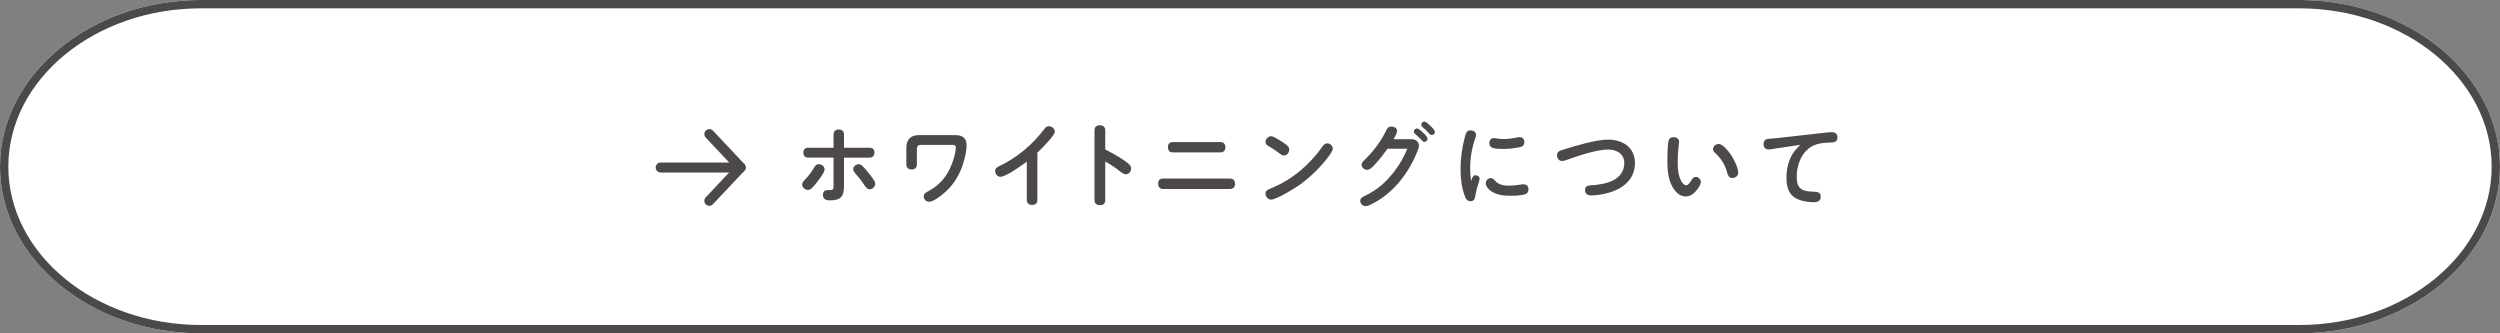 <svg xmlns="http://www.w3.org/2000/svg" id="_&#x30EC;&#x30A4;&#x30E4;&#x30FC;_2" viewBox="0 0 600 80"><rect x="0" y="0" width="600" height="80" fill="#808080" stroke="none"/><g id="base"><path d="M600,40c0,22-21.7,40-48.22,40H48.22C21.7,80,0,62,0,40S21.7,0,48.22,0h503.55c26.52,0,48.22,18,48.22,40Z" style="fill:#fff;"></path><path d="M551.78,2c25.49,0,46.22,17.05,46.22,38s-20.74,38-46.22,38H48.22c-25.49,0-46.22-17.05-46.22-38S22.74,2,48.22,2h503.55M551.78,0H48.22C21.7,0,0,18,0,40s21.7,40,48.22,40h503.55c26.52,0,48.22-18,48.22-40S578.3,0,551.78,0h0Z" style="fill:#4c4948;"></path><path d="M197.92,40.65c0,.7-1.3,2.38-1.76,2.97-.44.57-.84,1.08-1.41,1.61-.22.22-.53.35-.84.35-.68,0-1.39-.59-1.39-1.3,0-.4.2-.66.7-1.19.79-.81,1.45-1.69,2.07-2.71.35-.59.59-.97,1.25-.97s1.36.53,1.36,1.23ZM200.06,32.27c0-.81.51-1.19,1.25-1.19s1.25.4,1.25,1.19v3.19h6.09c.88,0,1.21.42,1.21,1.17s-.44,1.21-1.21,1.21h-6.09v6.84c0,2.57-.86,3.41-3.43,3.41-.9,0-1.63-.31-1.63-1.3,0-.73.4-1.17,1.14-1.17h.4c1.01,0,1.01-.18,1.01-1.21v-6.58h-6.05c-.75,0-1.19-.44-1.19-1.21s.44-1.17,1.19-1.17h6.05v-3.19ZM206.11,39.4c.31,0,.64.2.97.53.4.4.68.73.92,1.01.59.73,1.21,1.5,1.74,2.29.18.26.31.55.31.86,0,.73-.64,1.34-1.34,1.34-.57,0-.9-.46-1.45-1.28-.59-.9-1.28-1.72-1.98-2.53-.24-.29-.51-.62-.51-1.01,0-.68.7-1.21,1.34-1.21Z" style="fill:#4c4948;"></path><path d="M220.91,34.78c-.75,0-.86.55-.86,1.17v3.52c0,.79-.53,1.21-1.3,1.21-.73,0-1.23-.48-1.23-1.21v-3.96c0-1.96.99-3.08,2.97-3.08h8.87c1.58,0,2.62.68,2.62,2.38,0,1.45-.37,2.95-.79,4.33-.66,2.2-1.76,4.25-3.32,5.96-.88.97-3.56,3.32-4.88,3.32-.7,0-1.3-.59-1.3-1.3,0-.53.37-.84.79-1.06,2.57-1.3,4.38-3.19,5.52-5.66.62-1.3,1.39-3.63,1.39-5.06,0-.48-.37-.57-.77-.57h-7.7Z" style="fill:#4c4948;"></path><path d="M248.99,47.93c0,.84-.46,1.25-1.28,1.25s-1.28-.42-1.28-1.25v-9.13c-1.17.88-5,3.63-6.32,3.63-.73,0-1.28-.7-1.28-1.39s.55-.97,1.08-1.21c4.22-2.03,7.88-5.11,10.69-8.82.29-.4.59-.73,1.1-.73.7,0,1.45.57,1.45,1.3,0,.31-.29.81-.55,1.14-1.1,1.39-2.33,2.68-3.63,3.92v11.29Z" style="fill:#4c4948;"></path><path d="M270.17,38.78c.73.53,1.3.92,1.3,1.69,0,.7-.55,1.36-1.28,1.36-.42,0-.9-.31-1.45-.75-1.1-.88-2.24-1.63-3.48-2.31v9.24c0,.79-.37,1.23-1.3,1.23-.75,0-1.28-.4-1.28-1.23v-16.72c0-.86.51-1.23,1.3-1.23s1.28.44,1.28,1.23v4.6c1.69.84,3.32,1.74,4.91,2.88Z" style="fill:#4c4948;"></path><path d="M295.19,42.85c.81,0,1.21.48,1.21,1.28s-.46,1.23-1.21,1.23h-16.02c-.81,0-1.21-.51-1.21-1.3s.4-1.21,1.21-1.21h16.02ZM292.86,34.09c.81,0,1.23.46,1.23,1.28,0,.77-.46,1.21-1.23,1.21h-11.33c-.84,0-1.23-.48-1.23-1.3s.46-1.17,1.23-1.19h11.33Z" style="fill:#4c4948;"></path><path d="M307.97,34.21c.79.53,1.45.95,1.45,1.69,0,.71-.55,1.43-1.28,1.43-.33,0-.7-.22-1.32-.7-.79-.64-1.54-1.03-2.31-1.52-.57-.35-.79-.53-.79-1.03,0-.7.62-1.39,1.34-1.39.48,0,1.52.59,2.9,1.52ZM305.06,45.18c5.08-2.05,9.2-5.61,12.32-9.99.29-.42.62-.79,1.17-.79.68,0,1.32.59,1.32,1.28,0,.42-.53,1.23-.9,1.74-1.94,2.6-4.29,4.93-6.91,6.84-1.25.92-5.72,3.65-7,3.65-.75,0-1.34-.77-1.34-1.47s.53-.92,1.34-1.25Z" style="fill:#4c4948;"></path><path d="M338.62,33.41c.4,0,.77.04,1.12.22.53.26.81.79.81,1.34,0,.75-1.12,3.12-1.61,4.03-1.32,2.49-2.99,4.8-5.06,6.73-1.41,1.32-2.99,2.42-4.73,3.28-.42.22-.9.46-1.41.46-.68,0-1.28-.57-1.28-1.28,0-.64.51-.9,1.01-1.14,2.16-1.04,3.89-2.27,5.52-3.98,2.09-2.2,3.63-4.67,4.77-7.37h-4.75c-.92,1.28-1.85,2.49-2.95,3.67-.64.7-1.3,1.39-1.96,1.39s-1.32-.55-1.32-1.21c0-.4.24-.68.51-.95,2.27-2.24,4.07-4.51,5.48-7.46.24-.48.59-.77,1.14-.77.62,0,1.39.33,1.39,1.03,0,.48-.33,1.14-.86,2h4.16ZM340.11,30.82c.31,0,1.12.7,1.72,1.3.44.44.79.9.79,1.19,0,.4-.37.75-.79.75-.2,0-.35-.13-.64-.44-.55-.59-.99-.99-1.54-1.45-.18-.15-.33-.35-.33-.59,0-.42.37-.75.79-.75ZM341.87,29.17c.37,0,1.39.97,1.74,1.32.4.4.77.92.77,1.17,0,.42-.37.75-.79.75-.29,0-.48-.24-.66-.44-.46-.51-.95-.99-1.47-1.43-.26-.22-.35-.35-.35-.62,0-.42.38-.75.77-.75Z" style="fill:#4c4948;"></path><path d="M354.12,42.06c.51,0,.99.31.99.84,0,.24-.18.86-.31,1.23-.35.99-.57,1.91-.75,2.99-.11.66-.33,1.17-1.1,1.17-.92,0-1.21-.68-1.47-1.43-.75-2.07-.95-4.22-.95-6.34,0-2.49.35-4.99.97-7.39.31-1.21.51-1.85,1.43-1.85.62,0,1.32.37,1.32,1.06,0,.29-.09.55-.18.81-.84,2.42-1.23,4.82-1.23,7.33,0,1.19.07,1.87.24,2.99.18-.53.33-1.41,1.03-1.41ZM357.78,42.74c.44,0,.73.29.99.59.9,1.06,2.18,1.23,3.5,1.23.79,0,1.56-.09,2.35-.22.33-.04.66-.11,1.01-.11.7,0,1.21.44,1.21,1.17,0,.95-.57,1.23-1.45,1.39-.92.15-1.85.2-2.79.2-1.72,0-3.63-.2-5.02-1.32-.48-.4-.99-1.06-.99-1.65,0-.68.51-1.28,1.19-1.28ZM358.48,33.15c.31,0,.62.07.92.11.51.09,1.01.11,1.52.11.99,0,1.96-.13,2.9-.33.31-.07.64-.13.97-.13.66,0,1.06.55,1.06,1.19,0,.99-.77,1.19-1.58,1.32-1.28.22-2.4.33-3.61.33-.73,0-1.8-.02-2.49-.29-.53-.2-.73-.59-.73-1.12,0-.64.37-1.19,1.03-1.19Z" style="fill:#4c4948;"></path><path d="M381.71,44.48c1.91-.11,3.94-.38,5.63-1.3,1.58-.86,2.49-2.29,2.49-4.03,0-2.27-1.85-3.26-3.89-3.26-2.66,0-7.04,1.45-9.62,2.38-.44.15-.92.37-1.43.37-.75,0-1.21-.68-1.21-1.39,0-.86.62-1.08,1.5-1.34,2.97-.9,7.72-2.4,10.76-2.4,3.52,0,6.45,1.85,6.45,5.66s-2.84,6.14-6.38,7.11c-1.34.37-2.79.62-4.2.62-.81,0-1.39-.4-1.39-1.28s.55-1.1,1.3-1.14Z" style="fill:#4c4948;"></path><path d="M401.2,44.48c-.84-1.76-1.03-3.74-1.03-5.68,0-1.19.02-3.83.26-4.93.13-.62.55-.95,1.19-.95s1.36.33,1.36,1.06c0,.15-.02.29-.04.44-.18,1.5-.29,3.02-.29,4.51s.09,3.19.86,4.53c.22.4.64,1.01,1.17,1.01.46,0,.81-.53,1.19-1.12.4-.62.64-.9,1.1-.9.68,0,1.23.62,1.23,1.25,0,.55-.53,1.39-.95,1.89-.68.86-1.52,1.56-2.68,1.56-1.61,0-2.73-1.36-3.37-2.68ZM415.75,42.72c-.75,0-1.03-.57-1.21-1.21-.44-1.69-1.3-3.3-2.6-4.49-.64-.57-.81-.84-.81-1.23,0-.71.7-1.23,1.36-1.23,1.01,0,2.38,1.78,2.91,2.55.68.99,1.78,3.17,1.78,4.36,0,.77-.7,1.25-1.43,1.25Z" style="fill:#4c4948;"></path><path d="M426.64,35.57c-.79.11-1.69.31-2.2.31-.77,0-1.19-.59-1.19-1.32,0-.68.42-1.17,1.08-1.23.77-.09,1.45-.11,2.29-.2l10.74-1.21c.88-.11,1.74-.2,2.29-.2.84,0,1.34.44,1.34,1.3,0,1.32-1.36,1.17-2.29,1.21-1.72.09-3.3.33-4.67,1.45-1.98,1.61-2.82,4.27-2.82,6.78,0,3.15,1.58,3.5,4.38,3.56.77.02,1.39.29,1.39,1.17,0,1.03-.75,1.34-1.67,1.34-1.1,0-2.24-.15-3.3-.51-2.57-.84-3.26-2.84-3.26-5.33,0-1.91.37-3.78,1.32-5.5.51-.92,1.23-1.67,1.98-2.42l-5.41.79Z" style="fill:#4c4948;"></path><path d="M177.76,41.4h-19.2c-.66,0-1.2-.54-1.2-1.2s.54-1.2,1.2-1.2h19.2c.66,0,1.2.54,1.2,1.2s-.54,1.2-1.2,1.2Z" style="fill:#4c4948;"></path><path d="M170.24,49.4c-.29,0-.59-.11-.82-.33-.48-.45-.51-1.21-.05-1.7l6.75-7.18-6.75-7.18c-.45-.48-.43-1.24.05-1.7.48-.45,1.24-.43,1.7.05l7.53,8c.43.46.43,1.18,0,1.64l-7.53,8c-.24.25-.55.38-.87.38Z" style="fill:#4c4948;"></path></g></svg>